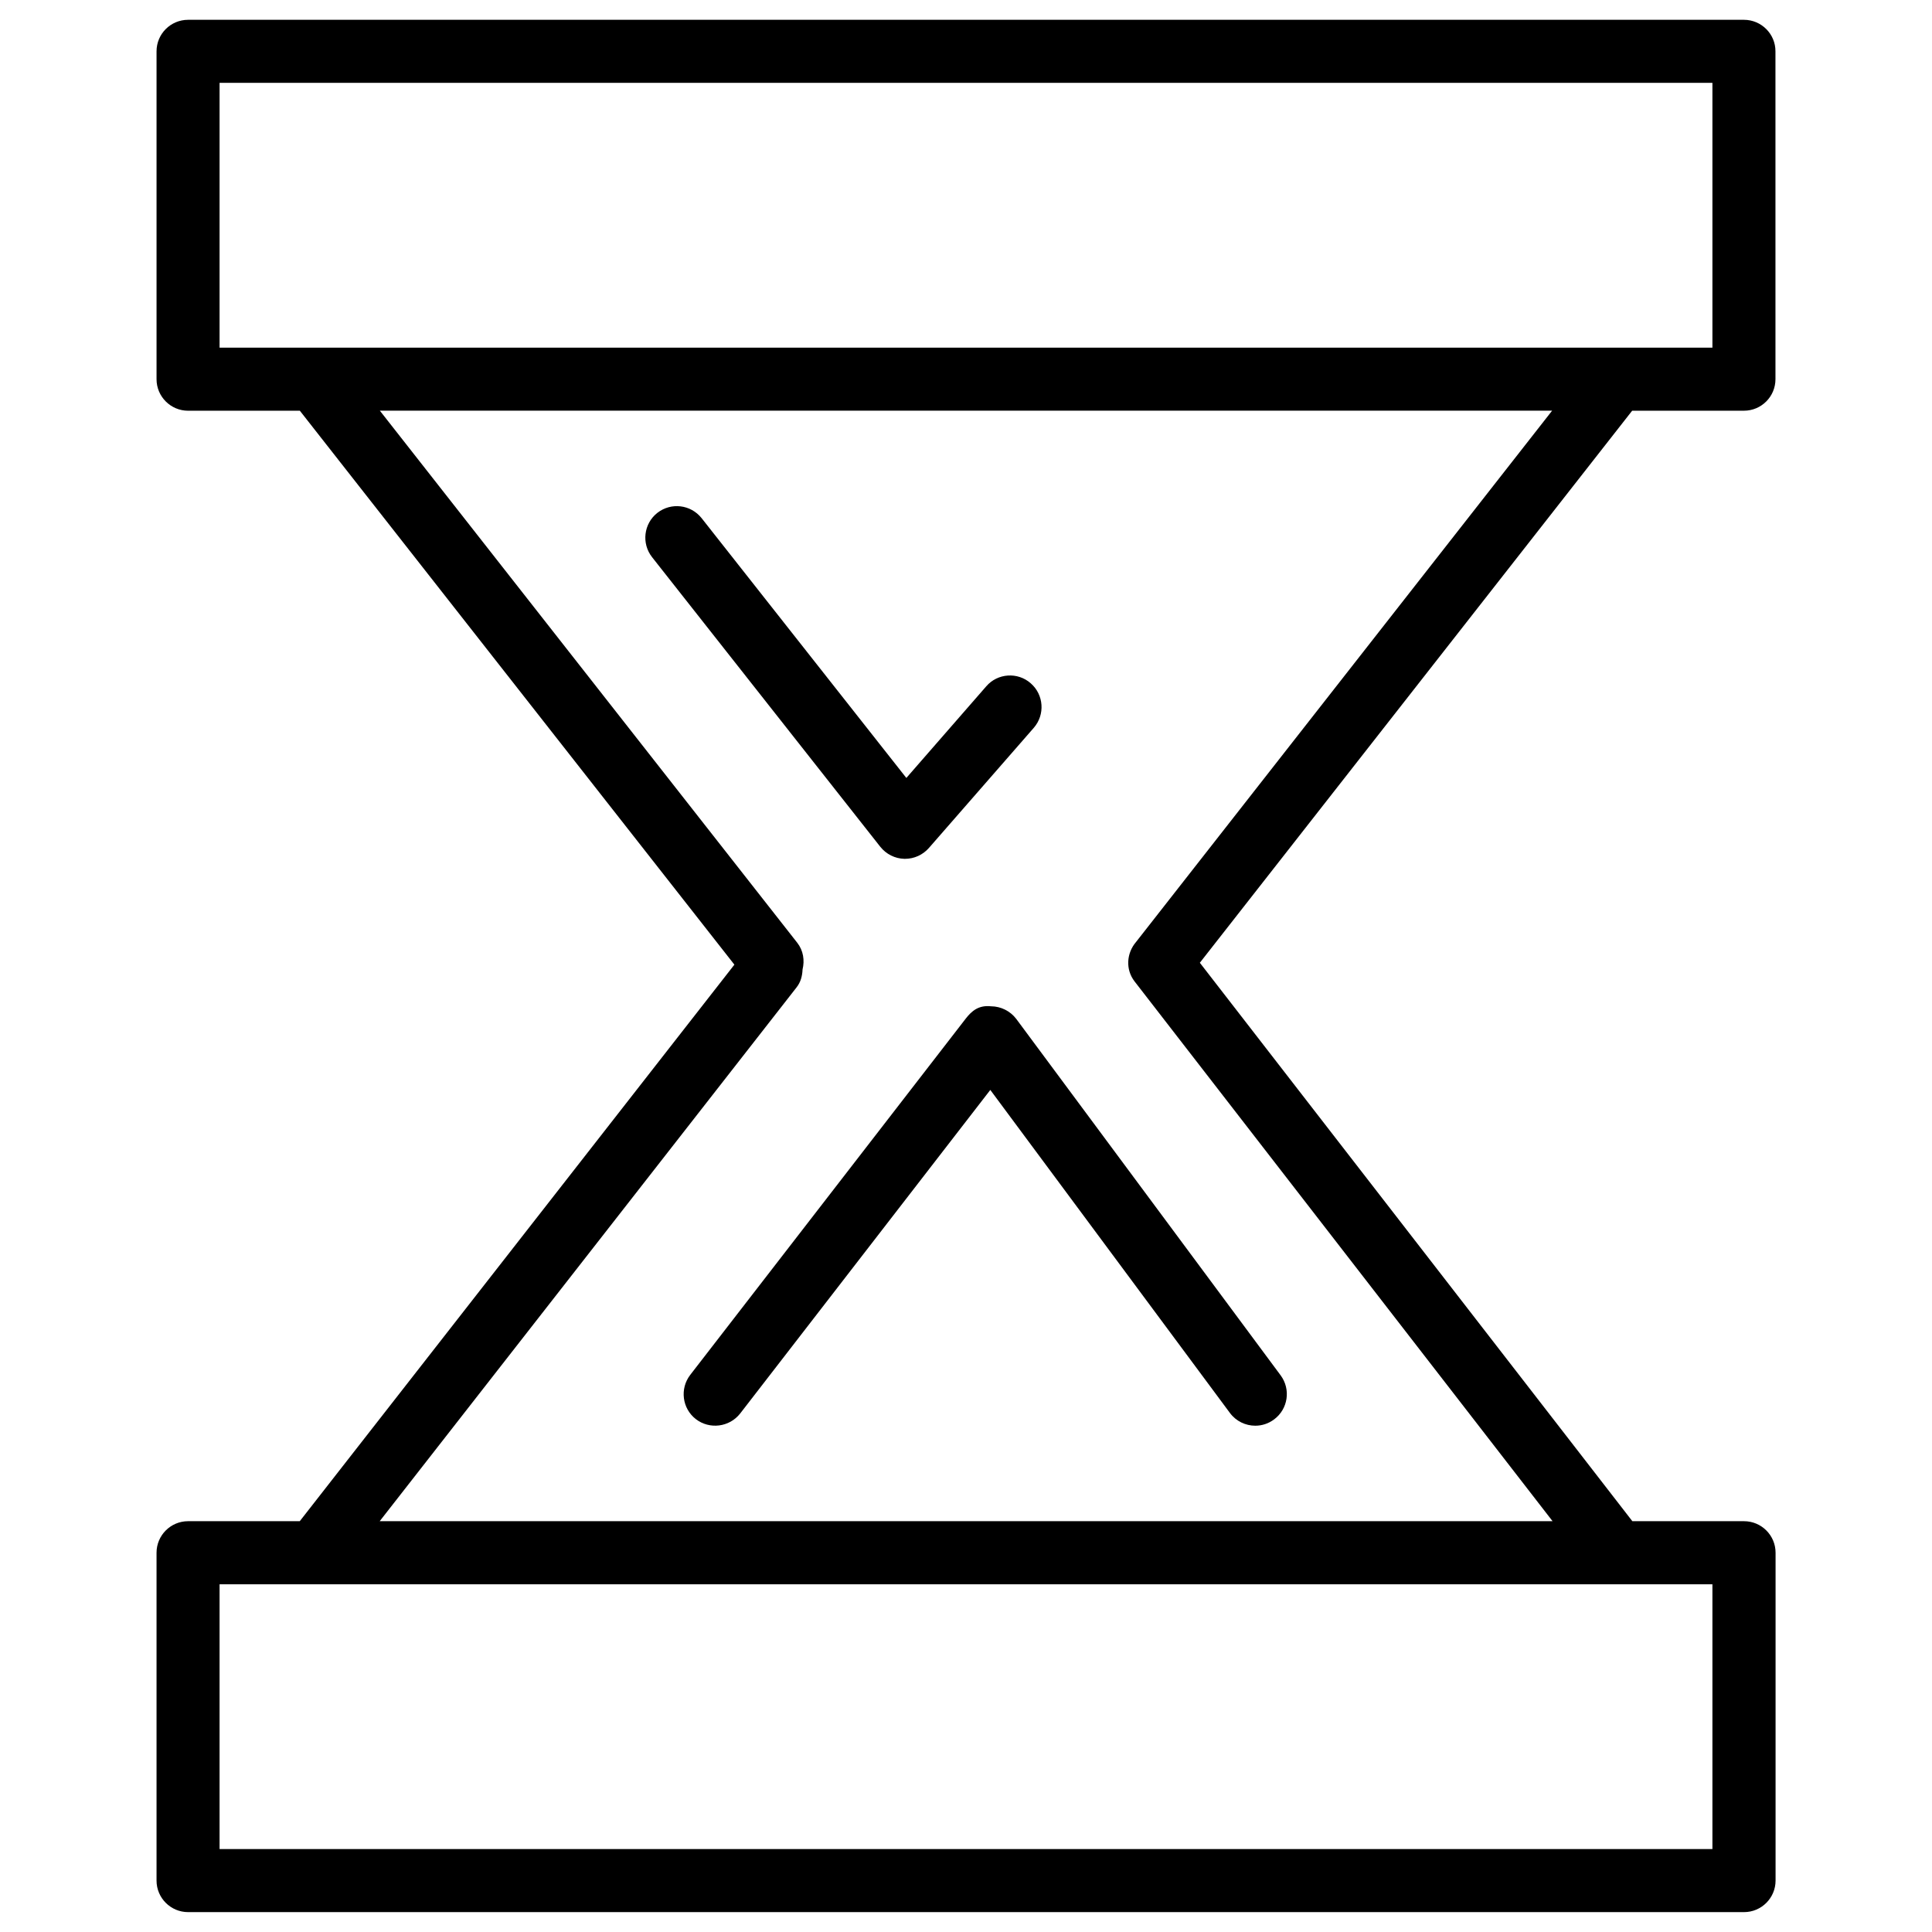 <?xml version="1.0" encoding="UTF-8"?>
<!-- Uploaded to: ICON Repo, www.svgrepo.com, Generator: ICON Repo Mixer Tools -->
<svg fill="#000000" width="800px" height="800px" version="1.1" viewBox="144 144 512 512" xmlns="http://www.w3.org/2000/svg">
 <g>
  <path d="m606.16 149.25h-412.32c-4.617 0-8.355 3.738-8.355 8.355v86.887c0 4.617 3.758 8.355 8.355 8.355l29.621-0.004 115.16 146.8-115.18 147.49h-29.602c-4.617 0-8.355 3.758-8.355 8.355v86.887c0 4.617 3.758 8.355 8.355 8.355h412.35c4.617 0 8.355-3.758 8.355-8.355v-86.887c0-4.617-3.758-8.355-8.355-8.355h-29.598l-114.62-147.99 114.57-146.3h29.621c4.617 0 8.355-3.738 8.355-8.355l-0.004-86.887c0.023-4.594-3.734-8.352-8.355-8.352zm-8.352 414.61v70.156h-395.62v-70.156zm-152.74-170.23c-2.519 2.938-2.856 7.262-0.398 10.453l110.77 143.04-310.81 0.004 110.46-141.45c1.113-1.406 1.531-3.066 1.594-4.746 0.586-2.414 0.23-5.016-1.426-7.117l-110.59-140.98h310.66zm152.74-157.5h-395.62v-70.176h395.62z"/>
  <path d="m406.65 410.68c-3.234-0.355-5.102 1.176-6.695 3.234l-73.031 94.441c-2.812 3.652-2.164 8.902 1.492 11.734 3.633 2.793 8.879 2.141 11.734-1.492l66.293-85.754 63.5 85.605c1.637 2.203 4.156 3.379 6.719 3.379 1.742 0 3.484-0.547 4.977-1.66 3.715-2.75 4.492-7.977 1.742-11.691l-70.07-94.465c-1.578-2.074-4.055-3.312-6.66-3.332z"/>
  <path d="m316.81 291.66 60.477 76.746c1.555 1.953 3.883 3.129 6.359 3.191h0.211c2.414 0 4.703-1.051 6.297-2.856l27.816-31.867c3.023-3.484 2.664-8.773-0.82-11.797-3.441-3.043-8.773-2.688-11.777 0.797l-21.18 24.289-54.266-68.855c-2.875-3.609-8.082-4.238-11.734-1.383-3.609 2.852-4.238 8.102-1.383 11.734z"/>
 </g>
</svg>